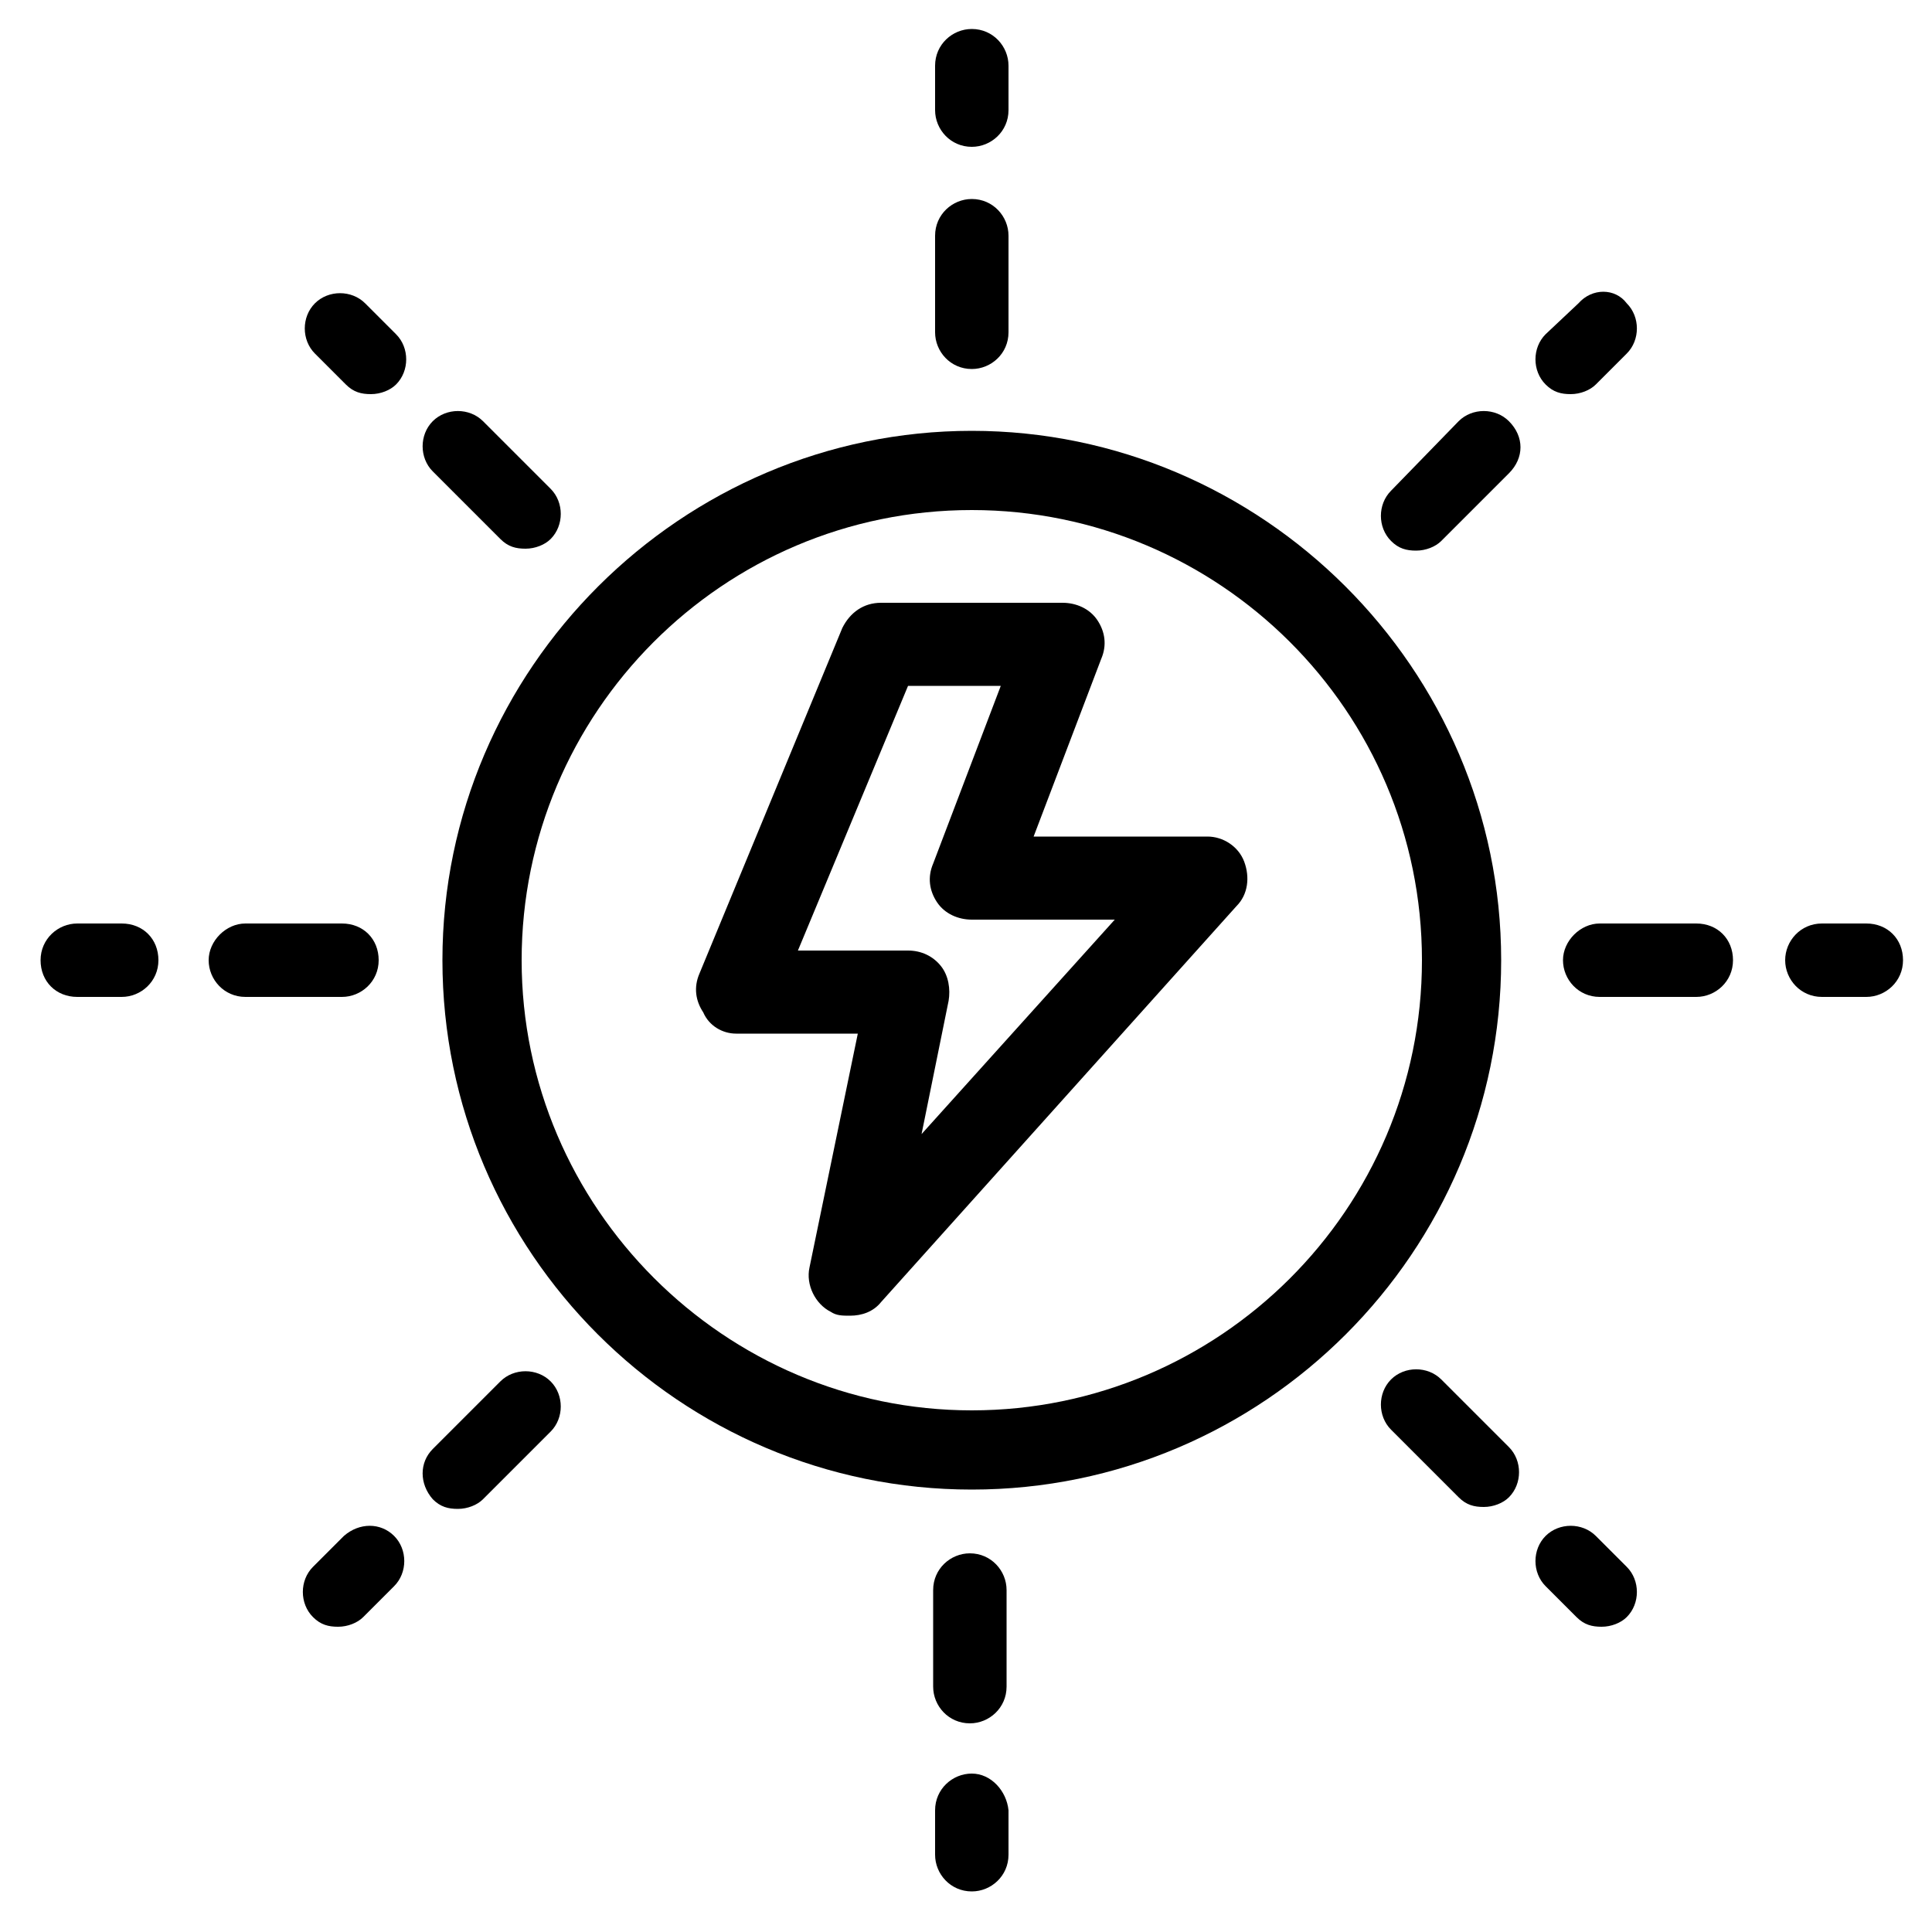 <?xml version="1.0" encoding="utf-8"?>
<!-- Generator: Adobe Illustrator 25.2.0, SVG Export Plug-In . SVG Version: 6.00 Build 0)  -->
<svg version="1.1" id="Calque_1" xmlns="http://www.w3.org/2000/svg" xmlns:xlink="http://www.w3.org/1999/xlink" x="0px" y="0px"
	 viewBox="0 0 100 100" style="enable-background:new 0 0 100 100;" xml:space="preserve">
<g>
	<path d="M22.9,49.7c0,15.1,12.3,27.4,27.4,27.4s27.4-12.3,27.4-27.4S65.3,22.3,50.3,22.3S22.9,34.6,22.9,49.7z M50.3,26.4
		c12.8,0,23.3,10.4,23.3,23.3S63.1,73,50.3,73S27,62.5,27,49.7S37.4,26.4,50.3,26.4z"/>
	<path d="M48.4,17.2c0,1,0.8,1.9,1.9,1.9c1,0,1.9-0.8,1.9-1.9v-5c0-1-0.8-1.9-1.9-1.9c-1,0-1.9,0.8-1.9,1.9V17.2z"/>
	<path d="M50.3,7.6c1,0,1.9-0.8,1.9-1.9V3.4c0-1-0.8-1.9-1.9-1.9c-1,0-1.9,0.8-1.9,1.9v2.3C48.4,6.7,49.2,7.6,50.3,7.6z"/>
	<path d="M78.1,21.8c-0.7-0.7-1.9-0.7-2.6,0L72,25.4c-0.7,0.7-0.7,1.9,0,2.6c0.4,0.4,0.8,0.5,1.3,0.5s1-0.2,1.3-0.5l3.5-3.5
		C78.9,23.7,78.9,22.6,78.1,21.8z"/>
	<path d="M81.7,15.7L80,17.3c-0.7,0.7-0.7,1.9,0,2.6c0.4,0.4,0.8,0.5,1.3,0.5s1-0.2,1.3-0.5l1.6-1.6c0.7-0.7,0.7-1.9,0-2.6
		C83.6,14.9,82.4,14.9,81.7,15.7z"/>
	<path d="M80.9,49.7c0,1,0.8,1.9,1.9,1.9h5c1,0,1.9-0.8,1.9-1.9s-0.8-1.9-1.9-1.9h-5C81.8,47.8,80.9,48.7,80.9,49.7z"/>
	<path d="M92.4,49.7c0,1,0.8,1.9,1.9,1.9h2.3c1,0,1.9-0.8,1.9-1.9s-0.8-1.9-1.9-1.9h-2.3C93.2,47.8,92.4,48.7,92.4,49.7z"/>
	<path d="M74.6,71.4c-0.7-0.7-1.9-0.7-2.6,0c-0.7,0.7-0.7,1.9,0,2.6l3.5,3.5c0.4,0.4,0.8,0.5,1.3,0.5s1-0.2,1.3-0.5
		c0.7-0.7,0.7-1.9,0-2.6L74.6,71.4z"/>
	<path d="M80,82.1l1.6,1.6c0.4,0.4,0.8,0.5,1.3,0.5c0.5,0,1-0.2,1.3-0.5c0.7-0.7,0.7-1.9,0-2.6l-1.6-1.6c-0.7-0.7-1.9-0.7-2.6,0
		C79.3,80.2,79.3,81.4,80,82.1z"/>
	<path d="M52.1,82.3c0-1-0.8-1.9-1.9-1.9c-1,0-1.9,0.8-1.9,1.9v5c0,1,0.8,1.9,1.9,1.9c1,0,1.9-0.8,1.9-1.9V82.3z"/>
	<path d="M50.3,91.8c-1,0-1.9,0.8-1.9,1.9V96c0,1,0.8,1.9,1.9,1.9c1,0,1.9-0.8,1.9-1.9v-2.3C52.1,92.7,51.3,91.8,50.3,91.8z"/>
	<path d="M22.4,77.6c0.4,0.4,0.8,0.5,1.3,0.5c0.5,0,1-0.2,1.3-0.5l3.5-3.5c0.7-0.7,0.7-1.9,0-2.6c-0.7-0.7-1.9-0.7-2.6,0l-3.5,3.5
		C21.7,75.7,21.7,76.8,22.4,77.6z"/>
	<path d="M17.8,79.5l-1.6,1.6c-0.7,0.7-0.7,1.9,0,2.6c0.4,0.4,0.8,0.5,1.3,0.5c0.5,0,1-0.2,1.3-0.5l1.6-1.6c0.7-0.7,0.7-1.9,0-2.6
		C19.7,78.8,18.6,78.8,17.8,79.5z"/>
	<path d="M10.8,49.7c0,1,0.8,1.9,1.9,1.9h5c1,0,1.9-0.8,1.9-1.9s-0.8-1.9-1.9-1.9h-5C11.7,47.8,10.8,48.7,10.8,49.7z"/>
	<path d="M4,51.6h2.3c1,0,1.9-0.8,1.9-1.9s-0.8-1.9-1.9-1.9H4c-1,0-1.9,0.8-1.9,1.9S2.9,51.6,4,51.6z"/>
	<path d="M25,21.8c-0.7-0.7-1.9-0.7-2.6,0c-0.7,0.7-0.7,1.9,0,2.6l3.5,3.5c0.4,0.4,0.8,0.5,1.3,0.5c0.5,0,1-0.2,1.3-0.5
		c0.7-0.7,0.7-1.9,0-2.6L25,21.8z"/>
	<path d="M20.5,17.3l-1.6-1.6c-0.7-0.7-1.9-0.7-2.6,0c-0.7,0.7-0.7,1.9,0,2.6l1.6,1.6c0.4,0.4,0.8,0.5,1.3,0.5c0.5,0,1-0.2,1.3-0.5
		C21.2,19.2,21.2,18,20.5,17.3z"/>
	<path d="M38.1,53.5h6.3l-2.5,12.1c-0.2,0.9,0.3,1.9,1.1,2.3c0.3,0.2,0.6,0.2,1,0.2c0.6,0,1.2-0.2,1.6-0.7L64,46.9
		c0.6-0.6,0.7-1.5,0.4-2.3c-0.3-0.8-1.1-1.3-1.9-1.3h-9l3.5-9.2c0.3-0.7,0.2-1.4-0.2-2c-0.4-0.6-1.1-0.9-1.8-0.9h-9.4
		c-0.9,0-1.6,0.5-2,1.3l-7.4,17.9c-0.3,0.7-0.2,1.4,0.2,2C36.7,53.1,37.4,53.5,38.1,53.5z M47,35.5h4.8l-3.5,9.2
		c-0.3,0.7-0.2,1.4,0.2,2c0.4,0.6,1.1,0.9,1.8,0.9h7.4l-10,11.1l1.4-6.9c0.1-0.6,0-1.3-0.4-1.8c-0.4-0.5-1-0.8-1.7-0.8h-5.7L47,35.5
		z"/>
</g>
</svg>
